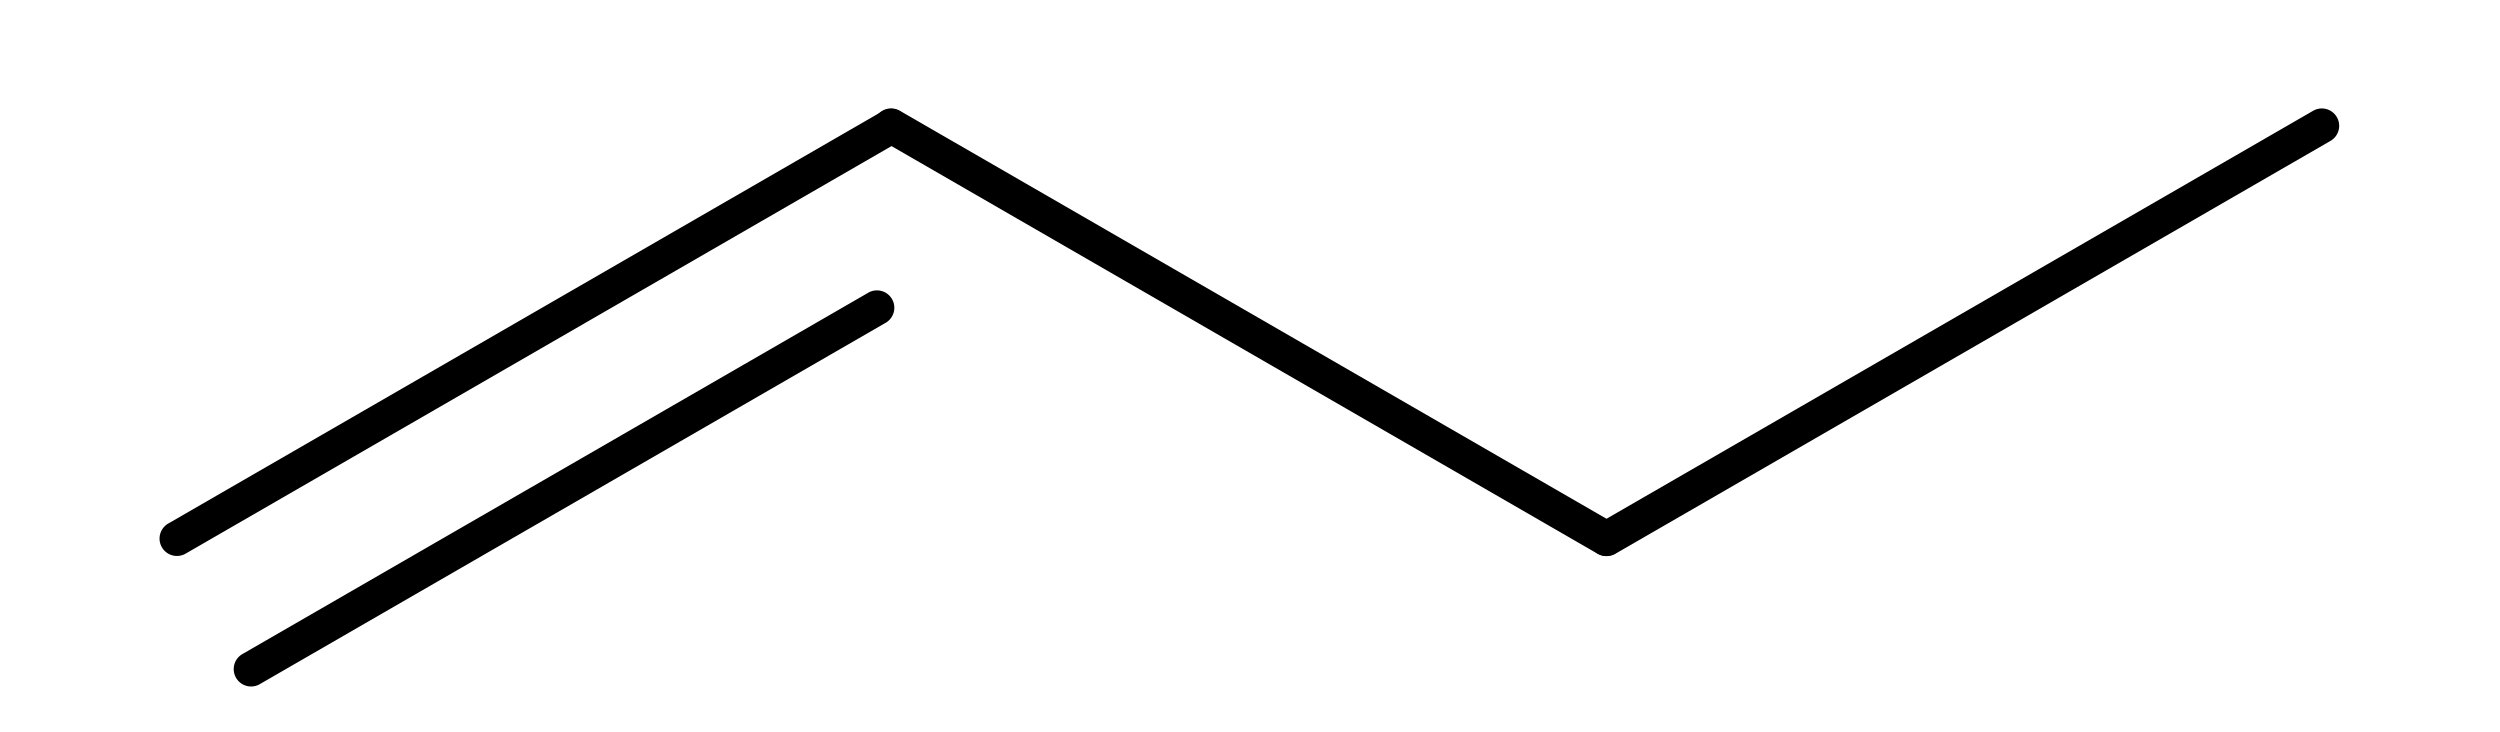<svg xmlns="http://www.w3.org/2000/svg" width="205" height="60" stroke="#000" stroke-linecap="square" stroke-miterlimit="10" color-interpolation="auto" font-family="'Dialog'" font-size="12"><defs><clipPath id="a" clipPathUnits="userSpaceOnUse"><path d="M0 0h205v60H0V0Z"/></clipPath></defs><path stroke="none" d="M13.763 42.95a1.425 1.425 0 0 0 1.425 2.467l58.629-33.849a1.425 1.425 0 0 0-1.425-2.467Zm6.155 10.66a1.425 1.425 0 1 0 1.424 2.467l51.24-29.584a1.425 1.425 0 1 0-1.424-2.467Z" clip-path="url(#a)" text-rendering="geometricPrecision"/><path stroke="none" d="m73.817 9.1 58.628 33.85a1.425 1.425 0 0 1-1.425 2.467L72.392 11.568a1.425 1.425 0 1 1 1.425-2.467Z" clip-path="url(#a)" text-rendering="geometricPrecision"/><path stroke="none" d="M131.02 42.95 189.65 9.1a1.425 1.425 0 1 1 1.424 2.468l-58.628 33.85a1.425 1.425 0 0 1-1.425-2.468Z" clip-path="url(#a)" text-rendering="geometricPrecision"/></svg>